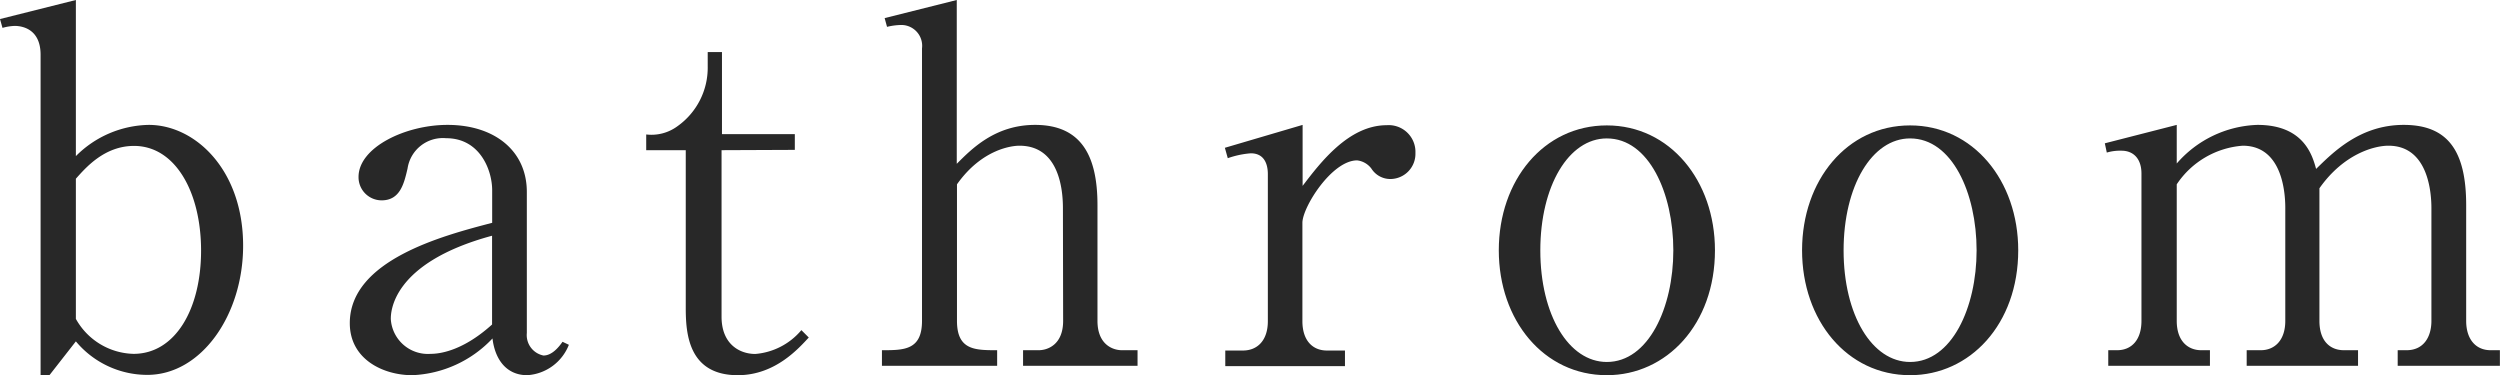 <svg xmlns="http://www.w3.org/2000/svg" viewBox="0 0 240.21 36.05"><defs><style>.cls-1{fill:#282828;}</style></defs><g id="レイヤー_2" data-name="レイヤー 2"><g id="レイヤー_1-2" data-name="レイヤー 1"><path class="cls-1" d="M7.29,0V15a10.13,10.13,0,0,1,7-3c4.47,0,9.07,4.32,9.07,11.61,0,6.63-4,12.41-9.21,12.41A8.94,8.94,0,0,1,7.29,32.8L4.75,36.05H3.9V5.26c0-2.49-1.78-2.77-2.49-2.77a4.76,4.76,0,0,0-1.17.19L0,1.83Zm0,30.64A6.52,6.52,0,0,0,12.83,34c4,0,6.49-4.28,6.49-9.92s-2.49-10.06-6.44-10.06c-2.87,0-4.66,2.12-5.59,3.15Z"/><path class="cls-1" d="M54.66,33.13a4.61,4.61,0,0,1-4,2.92c-2,0-3.1-1.51-3.34-3.53a11.21,11.21,0,0,1-7.71,3.53c-2.77,0-6-1.51-6-5,0-6.07,9-8.42,13.68-9.64V18.28c0-1.93-1.17-5-4.42-5a3.43,3.43,0,0,0-3.71,2.91c-.33,1.41-.7,3.06-2.49,3.06A2.22,2.22,0,0,1,34.45,17c0-2.82,4.47-5,8.55-5,4.52,0,7.62,2.49,7.62,6.44V32a2,2,0,0,0,1.6,2.16c.84,0,1.5-.85,1.83-1.32ZM47.28,22.65c-9.73,2.63-9.73,7.43-9.73,8A3.57,3.57,0,0,0,41.36,34c.61,0,2.91-.1,5.92-2.82Z"/><path class="cls-1" d="M69.33,14.43v16c0,2.68,1.78,3.58,3.24,3.58A6.46,6.46,0,0,0,77,31.72l.71.71c-.94,1-3.2,3.62-6.82,3.62-4.79,0-5-4.09-5-6.49V14.43H62.09V12.92a4.21,4.21,0,0,0,3-.79A6.89,6.89,0,0,0,68,6.39V5h1.37v7.89h7v1.51Z"/><path class="cls-1" d="M102.13,20c0-2.4-.66-6-4.18-6-.66,0-3.57.28-6,3.71V30.83c0,2.82,1.74,2.82,3.86,2.82v1.5H84.74v-1.5c2.12,0,3.85,0,3.85-2.82V4.65a2,2,0,0,0-2-2.25,6.21,6.21,0,0,0-1.36.18L85,1.74,91.93,0V15.74C93.34,14.33,95.6,12,99.45,12c4.47,0,6,3,6,7.71V30.83c0,2.26,1.45,2.82,2.35,2.82h1.5v1.5h-11v-1.5h1.5c.85,0,2.35-.52,2.35-2.82Z"/><path class="cls-1" d="M125.16,17.86c1.69-2.21,4.42-5.83,8.08-5.83A2.57,2.57,0,0,1,136,14.71a2.42,2.42,0,0,1-2.4,2.49,2.15,2.15,0,0,1-1.83-1,2,2,0,0,0-1.37-.79c-2.44,0-5.26,4.51-5.26,6v9.45c0,1.88,1,2.82,2.35,2.82h1.74v1.5H117.73v-1.5h1.7c1.36,0,2.39-.94,2.39-2.82V16.73c0-.94-.33-2-1.64-2a8.61,8.61,0,0,0-2.21.47l-.28-1L125.16,12Z"/><path class="cls-1" d="M154.39,36.05c-6.06,0-10.38-5.27-10.38-12s4.32-12,10.38-12,10.39,5.31,10.39,12C164.78,31.16,160.13,36.05,154.39,36.05Zm0-22.75c-3.66,0-6.39,4.56-6.39,10.76s2.73,10.72,6.39,10.72c4,0,6.39-5.22,6.39-10.72S158.43,13.3,154.39,13.3Z"/><path class="cls-1" d="M183.53,36.05c-6.06,0-10.38-5.27-10.38-12s4.32-12,10.38-12,10.39,5.31,10.39,12C193.92,31.16,189.27,36.05,183.53,36.05Zm0-22.75c-3.66,0-6.39,4.56-6.39,10.76s2.73,10.72,6.39,10.72c4,0,6.39-5.22,6.39-10.72S187.57,13.3,183.53,13.3Z"/><path class="cls-1" d="M209.15,12v3.71A10.71,10.71,0,0,1,216.9,12c4.42,0,5.27,2.87,5.64,4.23,1.6-1.55,4.19-4.23,8.42-4.23s6,2.49,6,7.71V30.83c0,1.79.94,2.82,2.35,2.82h.89v1.5h-9.82v-1.5h.85c1.64,0,2.39-1.27,2.39-2.82V20c0-1.32-.23-6-4.13-6-1.32,0-4.28.75-6.63,4.09,0,.38,0,.75,0,1.6V30.83c0,2,1.08,2.82,2.35,2.82h1.36v1.5H215.87v-1.5h1.36c1.27,0,2.35-.89,2.35-2.82V20c0-1-.09-6-4.09-6a8.36,8.36,0,0,0-6.34,3.71V30.83c0,2,1.13,2.82,2.35,2.82h.84v1.5h-9.77v-1.5h.85c1.4,0,2.34-1,2.34-2.82V16.68c0-1.45-.79-2.2-1.92-2.2a4.46,4.46,0,0,0-1.41.18l-.19-.89Z"/></g></g></svg>